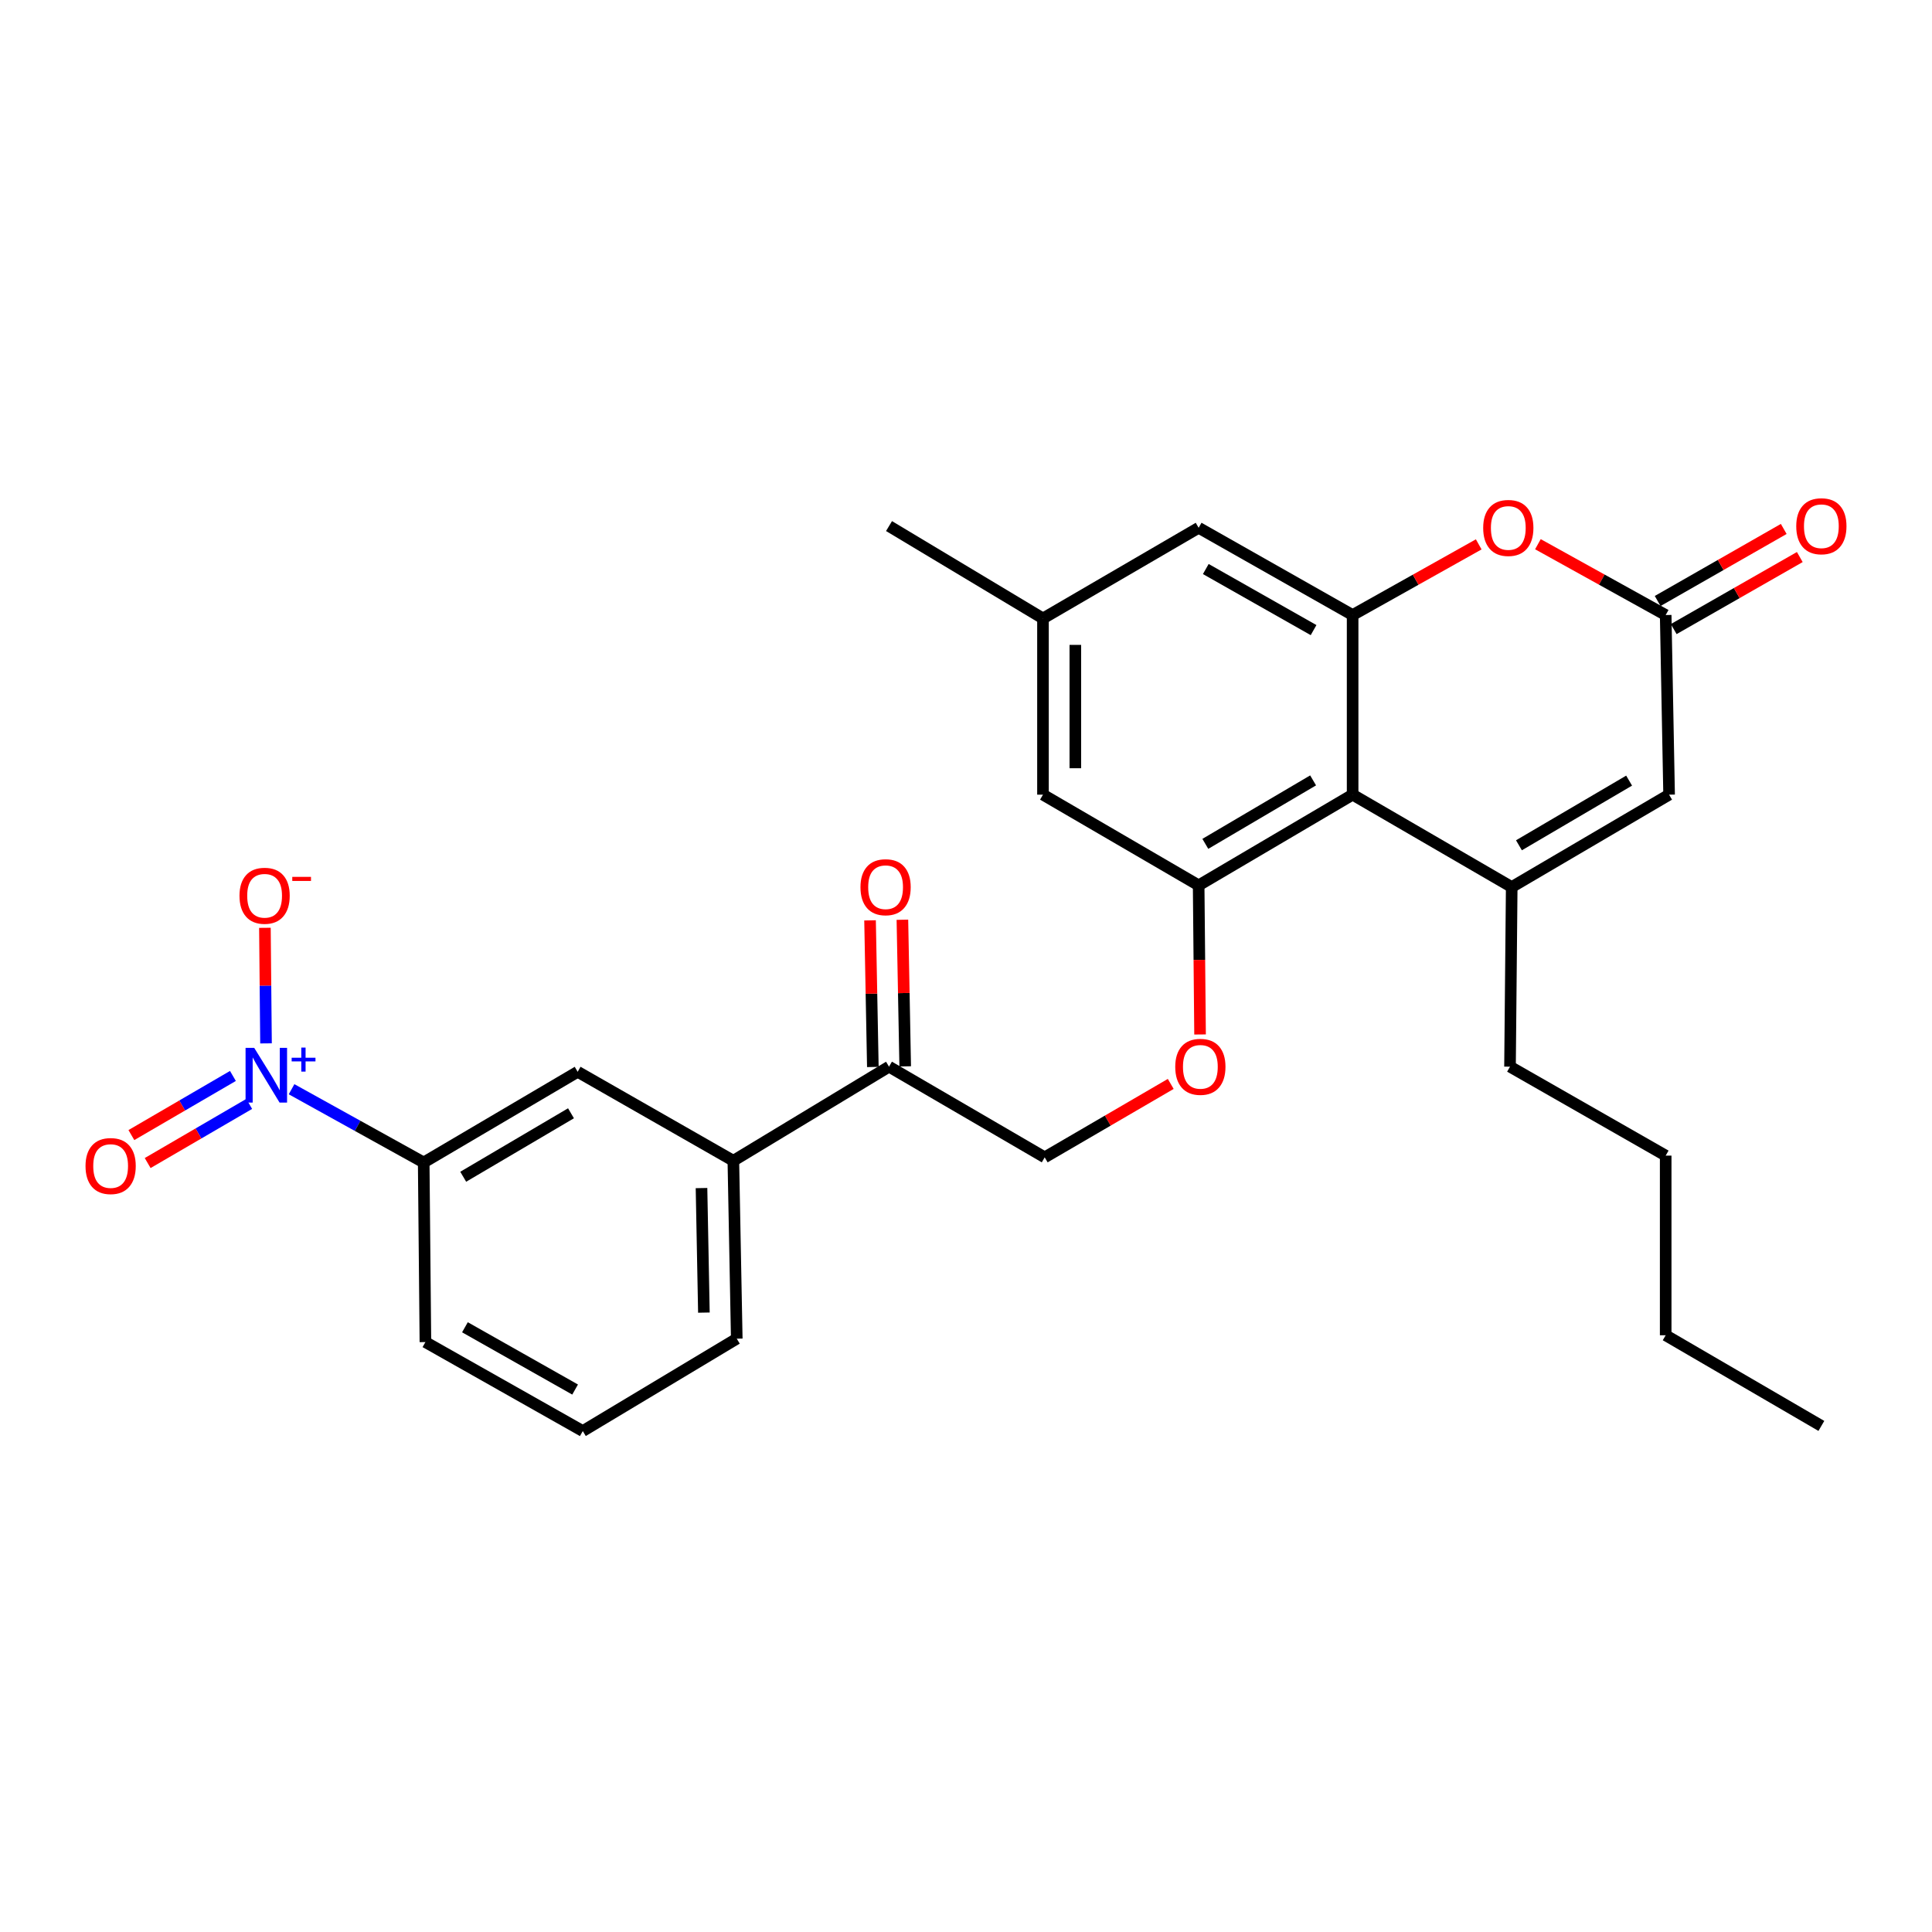 <?xml version='1.0' encoding='iso-8859-1'?>
<svg version='1.1' baseProfile='full'
              xmlns='http://www.w3.org/2000/svg'
                      xmlns:rdkit='http://www.rdkit.org/xml'
                      xmlns:xlink='http://www.w3.org/1999/xlink'
                  xml:space='preserve'
width='1000px' height='1000px' viewBox='0 0 1000 1000'>
<!-- END OF HEADER -->
<rect style='opacity:1.0;fill:#FFFFFF;stroke:none' width='1000' height='1000' x='0' y='0'> </rect>
<path class='bond-0' d='M 150.912,563.78 L 185.109,582.736' style='fill:none;fill-rule:evenodd;stroke:#0000FF;stroke-width:6px;stroke-linecap:butt;stroke-linejoin:miter;stroke-opacity:1' />
<path class='bond-0' d='M 185.109,582.736 L 219.306,601.692' style='fill:none;fill-rule:evenodd;stroke:#000000;stroke-width:6px;stroke-linecap:butt;stroke-linejoin:miter;stroke-opacity:1' />
<path class='bond-1' d='M 137.687,540.052 L 137.402,510.144' style='fill:none;fill-rule:evenodd;stroke:#0000FF;stroke-width:6px;stroke-linecap:butt;stroke-linejoin:miter;stroke-opacity:1' />
<path class='bond-1' d='M 137.402,510.144 L 137.118,480.236' style='fill:none;fill-rule:evenodd;stroke:#FF0000;stroke-width:6px;stroke-linecap:butt;stroke-linejoin:miter;stroke-opacity:1' />
<path class='bond-2' d='M 120.558,556.911 L 94.281,572.213' style='fill:none;fill-rule:evenodd;stroke:#0000FF;stroke-width:6px;stroke-linecap:butt;stroke-linejoin:miter;stroke-opacity:1' />
<path class='bond-2' d='M 94.281,572.213 L 68.004,587.515' style='fill:none;fill-rule:evenodd;stroke:#FF0000;stroke-width:6px;stroke-linecap:butt;stroke-linejoin:miter;stroke-opacity:1' />
<path class='bond-2' d='M 128.986,571.384 L 102.709,586.686' style='fill:none;fill-rule:evenodd;stroke:#0000FF;stroke-width:6px;stroke-linecap:butt;stroke-linejoin:miter;stroke-opacity:1' />
<path class='bond-2' d='M 102.709,586.686 L 76.432,601.989' style='fill:none;fill-rule:evenodd;stroke:#FF0000;stroke-width:6px;stroke-linecap:butt;stroke-linejoin:miter;stroke-opacity:1' />
<path class='bond-3' d='M 782.462,459.135 L 700.116,411.318' style='fill:none;fill-rule:evenodd;stroke:#000000;stroke-width:6px;stroke-linecap:butt;stroke-linejoin:miter;stroke-opacity:1' />
<path class='bond-4' d='M 782.462,459.135 L 863.924,411.318' style='fill:none;fill-rule:evenodd;stroke:#000000;stroke-width:6px;stroke-linecap:butt;stroke-linejoin:miter;stroke-opacity:1' />
<path class='bond-4' d='M 786.203,437.518 L 843.227,404.047' style='fill:none;fill-rule:evenodd;stroke:#000000;stroke-width:6px;stroke-linecap:butt;stroke-linejoin:miter;stroke-opacity:1' />
<path class='bond-5' d='M 782.462,459.135 L 781.578,552.107' style='fill:none;fill-rule:evenodd;stroke:#000000;stroke-width:6px;stroke-linecap:butt;stroke-linejoin:miter;stroke-opacity:1' />
<path class='bond-6' d='M 700.116,411.318 L 620.421,458.251' style='fill:none;fill-rule:evenodd;stroke:#000000;stroke-width:6px;stroke-linecap:butt;stroke-linejoin:miter;stroke-opacity:1' />
<path class='bond-6' d='M 679.662,403.926 L 623.876,436.779' style='fill:none;fill-rule:evenodd;stroke:#000000;stroke-width:6px;stroke-linecap:butt;stroke-linejoin:miter;stroke-opacity:1' />
<path class='bond-7' d='M 700.116,411.318 L 700.116,318.346' style='fill:none;fill-rule:evenodd;stroke:#000000;stroke-width:6px;stroke-linecap:butt;stroke-linejoin:miter;stroke-opacity:1' />
<path class='bond-8' d='M 700.116,318.346 L 732.75,300.054' style='fill:none;fill-rule:evenodd;stroke:#000000;stroke-width:6px;stroke-linecap:butt;stroke-linejoin:miter;stroke-opacity:1' />
<path class='bond-8' d='M 732.75,300.054 L 765.385,281.762' style='fill:none;fill-rule:evenodd;stroke:#FF0000;stroke-width:6px;stroke-linecap:butt;stroke-linejoin:miter;stroke-opacity:1' />
<path class='bond-9' d='M 700.116,318.346 L 620.421,273.181' style='fill:none;fill-rule:evenodd;stroke:#000000;stroke-width:6px;stroke-linecap:butt;stroke-linejoin:miter;stroke-opacity:1' />
<path class='bond-9' d='M 679.904,326.142 L 624.117,294.527' style='fill:none;fill-rule:evenodd;stroke:#000000;stroke-width:6px;stroke-linecap:butt;stroke-linejoin:miter;stroke-opacity:1' />
<path class='bond-10' d='M 620.421,458.251 L 620.785,496.846' style='fill:none;fill-rule:evenodd;stroke:#000000;stroke-width:6px;stroke-linecap:butt;stroke-linejoin:miter;stroke-opacity:1' />
<path class='bond-10' d='M 620.785,496.846 L 621.148,535.441' style='fill:none;fill-rule:evenodd;stroke:#FF0000;stroke-width:6px;stroke-linecap:butt;stroke-linejoin:miter;stroke-opacity:1' />
<path class='bond-11' d='M 620.421,458.251 L 539.843,411.318' style='fill:none;fill-rule:evenodd;stroke:#000000;stroke-width:6px;stroke-linecap:butt;stroke-linejoin:miter;stroke-opacity:1' />
<path class='bond-12' d='M 796.023,281.679 L 829.09,300.013' style='fill:none;fill-rule:evenodd;stroke:#FF0000;stroke-width:6px;stroke-linecap:butt;stroke-linejoin:miter;stroke-opacity:1' />
<path class='bond-12' d='M 829.09,300.013 L 862.157,318.346' style='fill:none;fill-rule:evenodd;stroke:#000000;stroke-width:6px;stroke-linecap:butt;stroke-linejoin:miter;stroke-opacity:1' />
<path class='bond-13' d='M 866.312,325.616 L 898.941,306.97' style='fill:none;fill-rule:evenodd;stroke:#000000;stroke-width:6px;stroke-linecap:butt;stroke-linejoin:miter;stroke-opacity:1' />
<path class='bond-13' d='M 898.941,306.97 L 931.57,288.323' style='fill:none;fill-rule:evenodd;stroke:#FF0000;stroke-width:6px;stroke-linecap:butt;stroke-linejoin:miter;stroke-opacity:1' />
<path class='bond-13' d='M 858.002,311.075 L 890.631,292.428' style='fill:none;fill-rule:evenodd;stroke:#000000;stroke-width:6px;stroke-linecap:butt;stroke-linejoin:miter;stroke-opacity:1' />
<path class='bond-13' d='M 890.631,292.428 L 923.26,273.781' style='fill:none;fill-rule:evenodd;stroke:#FF0000;stroke-width:6px;stroke-linecap:butt;stroke-linejoin:miter;stroke-opacity:1' />
<path class='bond-14' d='M 862.157,318.346 L 863.924,411.318' style='fill:none;fill-rule:evenodd;stroke:#000000;stroke-width:6px;stroke-linecap:butt;stroke-linejoin:miter;stroke-opacity:1' />
<path class='bond-15' d='M 219.306,601.692 L 299,554.759' style='fill:none;fill-rule:evenodd;stroke:#000000;stroke-width:6px;stroke-linecap:butt;stroke-linejoin:miter;stroke-opacity:1' />
<path class='bond-15' d='M 239.759,609.084 L 295.545,576.231' style='fill:none;fill-rule:evenodd;stroke:#000000;stroke-width:6px;stroke-linecap:butt;stroke-linejoin:miter;stroke-opacity:1' />
<path class='bond-16' d='M 219.306,601.692 L 220.19,694.664' style='fill:none;fill-rule:evenodd;stroke:#000000;stroke-width:6px;stroke-linecap:butt;stroke-linejoin:miter;stroke-opacity:1' />
<path class='bond-17' d='M 299,554.759 L 379.579,600.808' style='fill:none;fill-rule:evenodd;stroke:#000000;stroke-width:6px;stroke-linecap:butt;stroke-linejoin:miter;stroke-opacity:1' />
<path class='bond-18' d='M 605.974,561.038 L 573.355,580.039' style='fill:none;fill-rule:evenodd;stroke:#FF0000;stroke-width:6px;stroke-linecap:butt;stroke-linejoin:miter;stroke-opacity:1' />
<path class='bond-18' d='M 573.355,580.039 L 540.736,599.04' style='fill:none;fill-rule:evenodd;stroke:#000000;stroke-width:6px;stroke-linecap:butt;stroke-linejoin:miter;stroke-opacity:1' />
<path class='bond-19' d='M 379.579,600.808 L 460.157,552.107' style='fill:none;fill-rule:evenodd;stroke:#000000;stroke-width:6px;stroke-linecap:butt;stroke-linejoin:miter;stroke-opacity:1' />
<path class='bond-20' d='M 379.579,600.808 L 381.347,692.896' style='fill:none;fill-rule:evenodd;stroke:#000000;stroke-width:6px;stroke-linecap:butt;stroke-linejoin:miter;stroke-opacity:1' />
<path class='bond-20' d='M 363.099,614.942 L 364.336,679.404' style='fill:none;fill-rule:evenodd;stroke:#000000;stroke-width:6px;stroke-linecap:butt;stroke-linejoin:miter;stroke-opacity:1' />
<path class='bond-21' d='M 460.157,552.107 L 540.736,599.04' style='fill:none;fill-rule:evenodd;stroke:#000000;stroke-width:6px;stroke-linecap:butt;stroke-linejoin:miter;stroke-opacity:1' />
<path class='bond-22' d='M 468.53,551.947 L 467.805,514.003' style='fill:none;fill-rule:evenodd;stroke:#000000;stroke-width:6px;stroke-linecap:butt;stroke-linejoin:miter;stroke-opacity:1' />
<path class='bond-22' d='M 467.805,514.003 L 467.079,476.059' style='fill:none;fill-rule:evenodd;stroke:#FF0000;stroke-width:6px;stroke-linecap:butt;stroke-linejoin:miter;stroke-opacity:1' />
<path class='bond-22' d='M 451.785,552.267 L 451.059,514.323' style='fill:none;fill-rule:evenodd;stroke:#000000;stroke-width:6px;stroke-linecap:butt;stroke-linejoin:miter;stroke-opacity:1' />
<path class='bond-22' d='M 451.059,514.323 L 450.334,476.379' style='fill:none;fill-rule:evenodd;stroke:#FF0000;stroke-width:6px;stroke-linecap:butt;stroke-linejoin:miter;stroke-opacity:1' />
<path class='bond-23' d='M 620.421,273.181 L 539.843,320.114' style='fill:none;fill-rule:evenodd;stroke:#000000;stroke-width:6px;stroke-linecap:butt;stroke-linejoin:miter;stroke-opacity:1' />
<path class='bond-24' d='M 539.843,411.318 L 539.843,320.114' style='fill:none;fill-rule:evenodd;stroke:#000000;stroke-width:6px;stroke-linecap:butt;stroke-linejoin:miter;stroke-opacity:1' />
<path class='bond-24' d='M 556.591,397.637 L 556.591,333.794' style='fill:none;fill-rule:evenodd;stroke:#000000;stroke-width:6px;stroke-linecap:butt;stroke-linejoin:miter;stroke-opacity:1' />
<path class='bond-25' d='M 539.843,320.114 L 460.157,272.297' style='fill:none;fill-rule:evenodd;stroke:#000000;stroke-width:6px;stroke-linecap:butt;stroke-linejoin:miter;stroke-opacity:1' />
<path class='bond-26' d='M 781.578,552.107 L 862.157,598.147' style='fill:none;fill-rule:evenodd;stroke:#000000;stroke-width:6px;stroke-linecap:butt;stroke-linejoin:miter;stroke-opacity:1' />
<path class='bond-27' d='M 220.19,694.664 L 301.652,740.713' style='fill:none;fill-rule:evenodd;stroke:#000000;stroke-width:6px;stroke-linecap:butt;stroke-linejoin:miter;stroke-opacity:1' />
<path class='bond-27' d='M 240.651,686.991 L 297.675,719.225' style='fill:none;fill-rule:evenodd;stroke:#000000;stroke-width:6px;stroke-linecap:butt;stroke-linejoin:miter;stroke-opacity:1' />
<path class='bond-28' d='M 381.347,692.896 L 301.652,740.713' style='fill:none;fill-rule:evenodd;stroke:#000000;stroke-width:6px;stroke-linecap:butt;stroke-linejoin:miter;stroke-opacity:1' />
<path class='bond-29' d='M 862.157,598.147 L 862.157,691.128' style='fill:none;fill-rule:evenodd;stroke:#000000;stroke-width:6px;stroke-linecap:butt;stroke-linejoin:miter;stroke-opacity:1' />
<path class='bond-30' d='M 862.157,691.128 L 942.735,738.052' style='fill:none;fill-rule:evenodd;stroke:#000000;stroke-width:6px;stroke-linecap:butt;stroke-linejoin:miter;stroke-opacity:1' />
<path  class='atom-0' d='M 131.583 542.376
L 140.863 557.376
Q 141.783 558.856, 143.263 561.536
Q 144.743 564.216, 144.823 564.376
L 144.823 542.376
L 148.583 542.376
L 148.583 570.696
L 144.703 570.696
L 134.743 554.296
Q 133.583 552.376, 132.343 550.176
Q 131.143 547.976, 130.783 547.296
L 130.783 570.696
L 127.103 570.696
L 127.103 542.376
L 131.583 542.376
' fill='#0000FF'/>
<path  class='atom-0' d='M 150.959 547.481
L 155.949 547.481
L 155.949 542.227
L 158.167 542.227
L 158.167 547.481
L 163.288 547.481
L 163.288 549.382
L 158.167 549.382
L 158.167 554.662
L 155.949 554.662
L 155.949 549.382
L 150.959 549.382
L 150.959 547.481
' fill='#0000FF'/>
<path  class='atom-5' d='M 767.694 273.261
Q 767.694 266.461, 771.054 262.661
Q 774.414 258.861, 780.694 258.861
Q 786.974 258.861, 790.334 262.661
Q 793.694 266.461, 793.694 273.261
Q 793.694 280.141, 790.294 284.061
Q 786.894 287.941, 780.694 287.941
Q 774.454 287.941, 771.054 284.061
Q 767.694 280.181, 767.694 273.261
M 780.694 284.741
Q 785.014 284.741, 787.334 281.861
Q 789.694 278.941, 789.694 273.261
Q 789.694 267.701, 787.334 264.901
Q 785.014 262.061, 780.694 262.061
Q 776.374 262.061, 774.014 264.861
Q 771.694 267.661, 771.694 273.261
Q 771.694 278.981, 774.014 281.861
Q 776.374 284.741, 780.694 284.741
' fill='#FF0000'/>
<path  class='atom-10' d='M 608.305 552.187
Q 608.305 545.387, 611.665 541.587
Q 615.025 537.787, 621.305 537.787
Q 627.585 537.787, 630.945 541.587
Q 634.305 545.387, 634.305 552.187
Q 634.305 559.067, 630.905 562.987
Q 627.505 566.867, 621.305 566.867
Q 615.065 566.867, 611.665 562.987
Q 608.305 559.107, 608.305 552.187
M 621.305 563.667
Q 625.625 563.667, 627.945 560.787
Q 630.305 557.867, 630.305 552.187
Q 630.305 546.627, 627.945 543.827
Q 625.625 540.987, 621.305 540.987
Q 616.985 540.987, 614.625 543.787
Q 612.305 546.587, 612.305 552.187
Q 612.305 557.907, 614.625 560.787
Q 616.985 563.667, 621.305 563.667
' fill='#FF0000'/>
<path  class='atom-12' d='M 123.959 463.644
Q 123.959 456.844, 127.319 453.044
Q 130.679 449.244, 136.959 449.244
Q 143.239 449.244, 146.599 453.044
Q 149.959 456.844, 149.959 463.644
Q 149.959 470.524, 146.559 474.444
Q 143.159 478.324, 136.959 478.324
Q 130.719 478.324, 127.319 474.444
Q 123.959 470.564, 123.959 463.644
M 136.959 475.124
Q 141.279 475.124, 143.599 472.244
Q 145.959 469.324, 145.959 463.644
Q 145.959 458.084, 143.599 455.284
Q 141.279 452.444, 136.959 452.444
Q 132.639 452.444, 130.279 455.244
Q 127.959 458.044, 127.959 463.644
Q 127.959 469.364, 130.279 472.244
Q 132.639 475.124, 136.959 475.124
' fill='#FF0000'/>
<path  class='atom-12' d='M 151.279 453.866
L 160.968 453.866
L 160.968 455.978
L 151.279 455.978
L 151.279 453.866
' fill='#FF0000'/>
<path  class='atom-15' d='M 44.265 603.54
Q 44.265 596.74, 47.625 592.94
Q 50.985 589.14, 57.265 589.14
Q 63.545 589.14, 66.905 592.94
Q 70.265 596.74, 70.265 603.54
Q 70.265 610.42, 66.865 614.34
Q 63.465 618.22, 57.265 618.22
Q 51.025 618.22, 47.625 614.34
Q 44.265 610.46, 44.265 603.54
M 57.265 615.02
Q 61.585 615.02, 63.905 612.14
Q 66.265 609.22, 66.265 603.54
Q 66.265 597.98, 63.905 595.18
Q 61.585 592.34, 57.265 592.34
Q 52.945 592.34, 50.585 595.14
Q 48.265 597.94, 48.265 603.54
Q 48.265 609.26, 50.585 612.14
Q 52.945 615.02, 57.265 615.02
' fill='#FF0000'/>
<path  class='atom-17' d='M 929.735 272.377
Q 929.735 265.577, 933.095 261.777
Q 936.455 257.977, 942.735 257.977
Q 949.015 257.977, 952.375 261.777
Q 955.735 265.577, 955.735 272.377
Q 955.735 279.257, 952.335 283.177
Q 948.935 287.057, 942.735 287.057
Q 936.495 287.057, 933.095 283.177
Q 929.735 279.297, 929.735 272.377
M 942.735 283.857
Q 947.055 283.857, 949.375 280.977
Q 951.735 278.057, 951.735 272.377
Q 951.735 266.817, 949.375 264.017
Q 947.055 261.177, 942.735 261.177
Q 938.415 261.177, 936.055 263.977
Q 933.735 266.777, 933.735 272.377
Q 933.735 278.097, 936.055 280.977
Q 938.415 283.857, 942.735 283.857
' fill='#FF0000'/>
<path  class='atom-20' d='M 445.38 459.215
Q 445.38 452.415, 448.74 448.615
Q 452.1 444.815, 458.38 444.815
Q 464.66 444.815, 468.02 448.615
Q 471.38 452.415, 471.38 459.215
Q 471.38 466.095, 467.98 470.015
Q 464.58 473.895, 458.38 473.895
Q 452.14 473.895, 448.74 470.015
Q 445.38 466.135, 445.38 459.215
M 458.38 470.695
Q 462.7 470.695, 465.02 467.815
Q 467.38 464.895, 467.38 459.215
Q 467.38 453.655, 465.02 450.855
Q 462.7 448.015, 458.38 448.015
Q 454.06 448.015, 451.7 450.815
Q 449.38 453.615, 449.38 459.215
Q 449.38 464.935, 451.7 467.815
Q 454.06 470.695, 458.38 470.695
' fill='#FF0000'/>
</svg>
